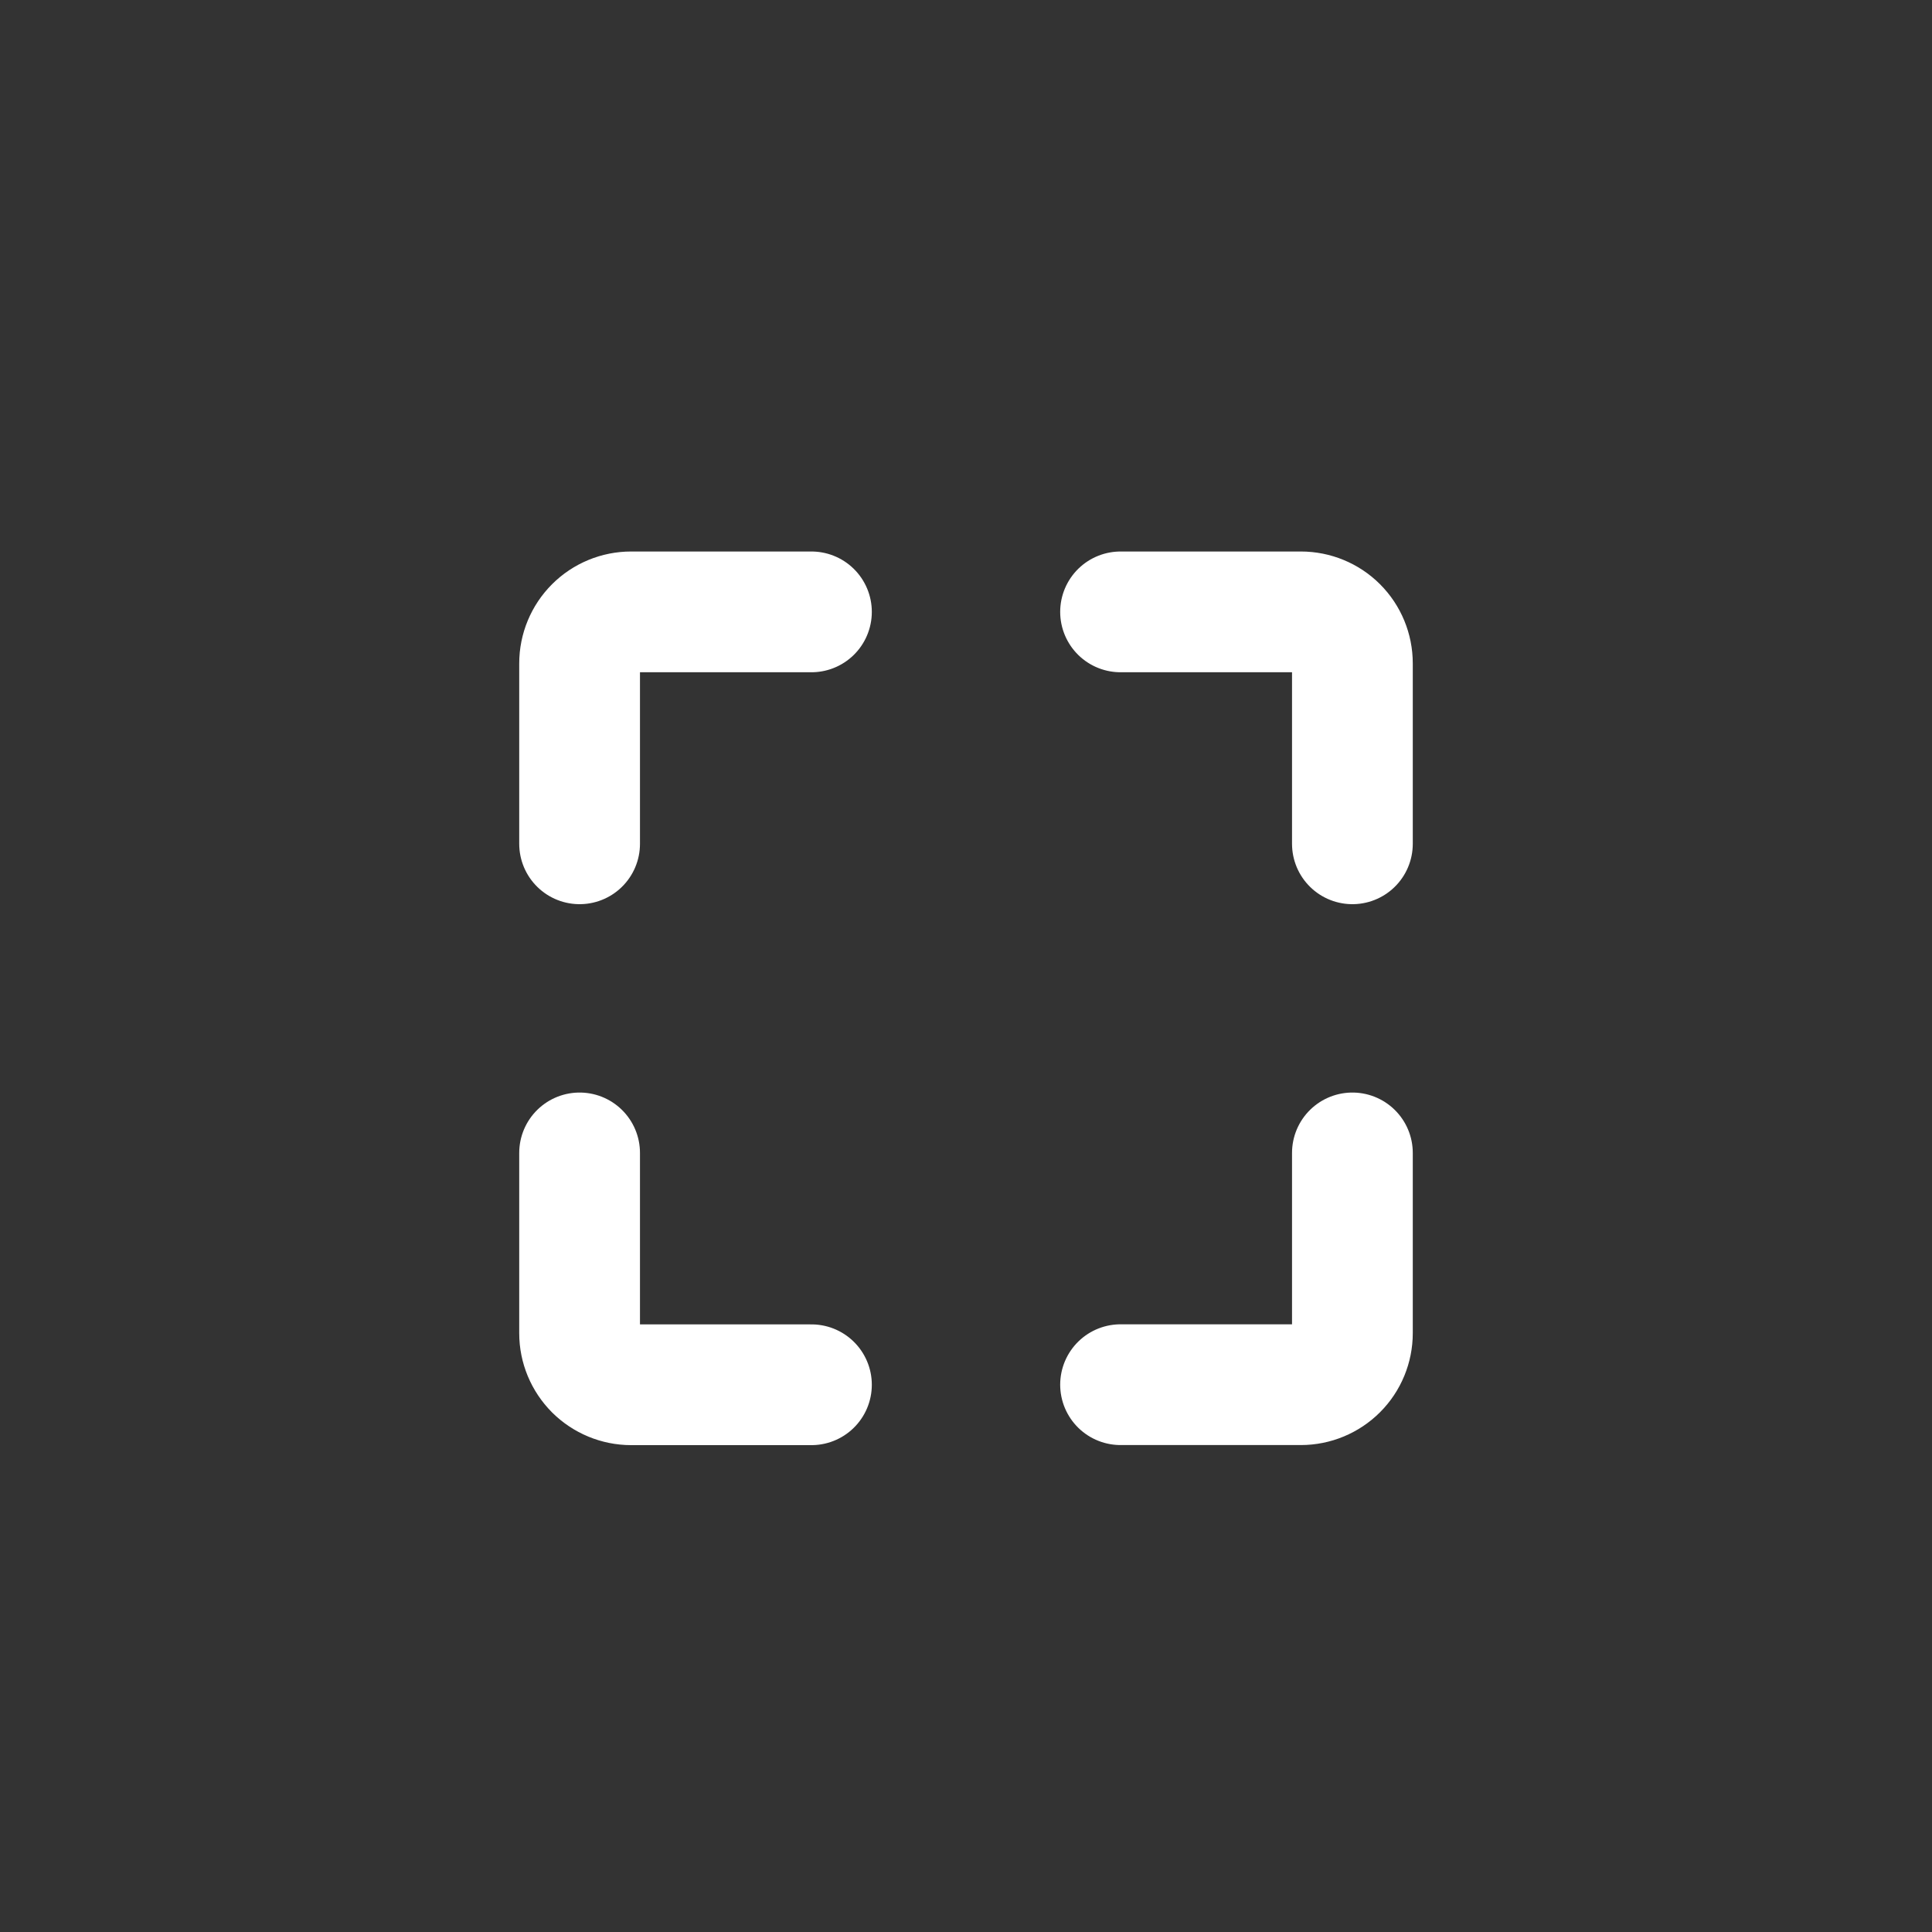 <svg width="24" height="24" viewBox="0 0 24 24" fill="none" xmlns="http://www.w3.org/2000/svg">
<rect x="0" y="0" width="24" height="24" fill="#333333" stroke="none"/>
<path d="M16.8 10.482V8.241C16.8 8.071 16.733 7.908 16.613 7.788C16.493 7.668 16.33 7.601 16.16 7.601H13.92" stroke="white" stroke-width="1.5" stroke-linecap="round" stroke-linejoin="round"/>
<path d="M13.92 17.201H16.16C16.33 17.201 16.493 17.133 16.613 17.013C16.733 16.893 16.8 16.73 16.8 16.561V14.322" stroke="white" stroke-width="1.5" stroke-linecap="round" stroke-linejoin="round"/>
<path d="M7.2 14.322V16.562C7.2 16.732 7.268 16.894 7.388 17.015C7.508 17.134 7.671 17.202 7.84 17.202H10.08" stroke="white" stroke-width="1.5" stroke-linecap="round" stroke-linejoin="round"/>
<path d="M10.08 7.601H7.84C7.671 7.601 7.508 7.668 7.388 7.788C7.268 7.908 7.2 8.071 7.2 8.241V10.482" stroke="white" stroke-width="1.5" stroke-linecap="round" stroke-linejoin="round"/>
</svg>
